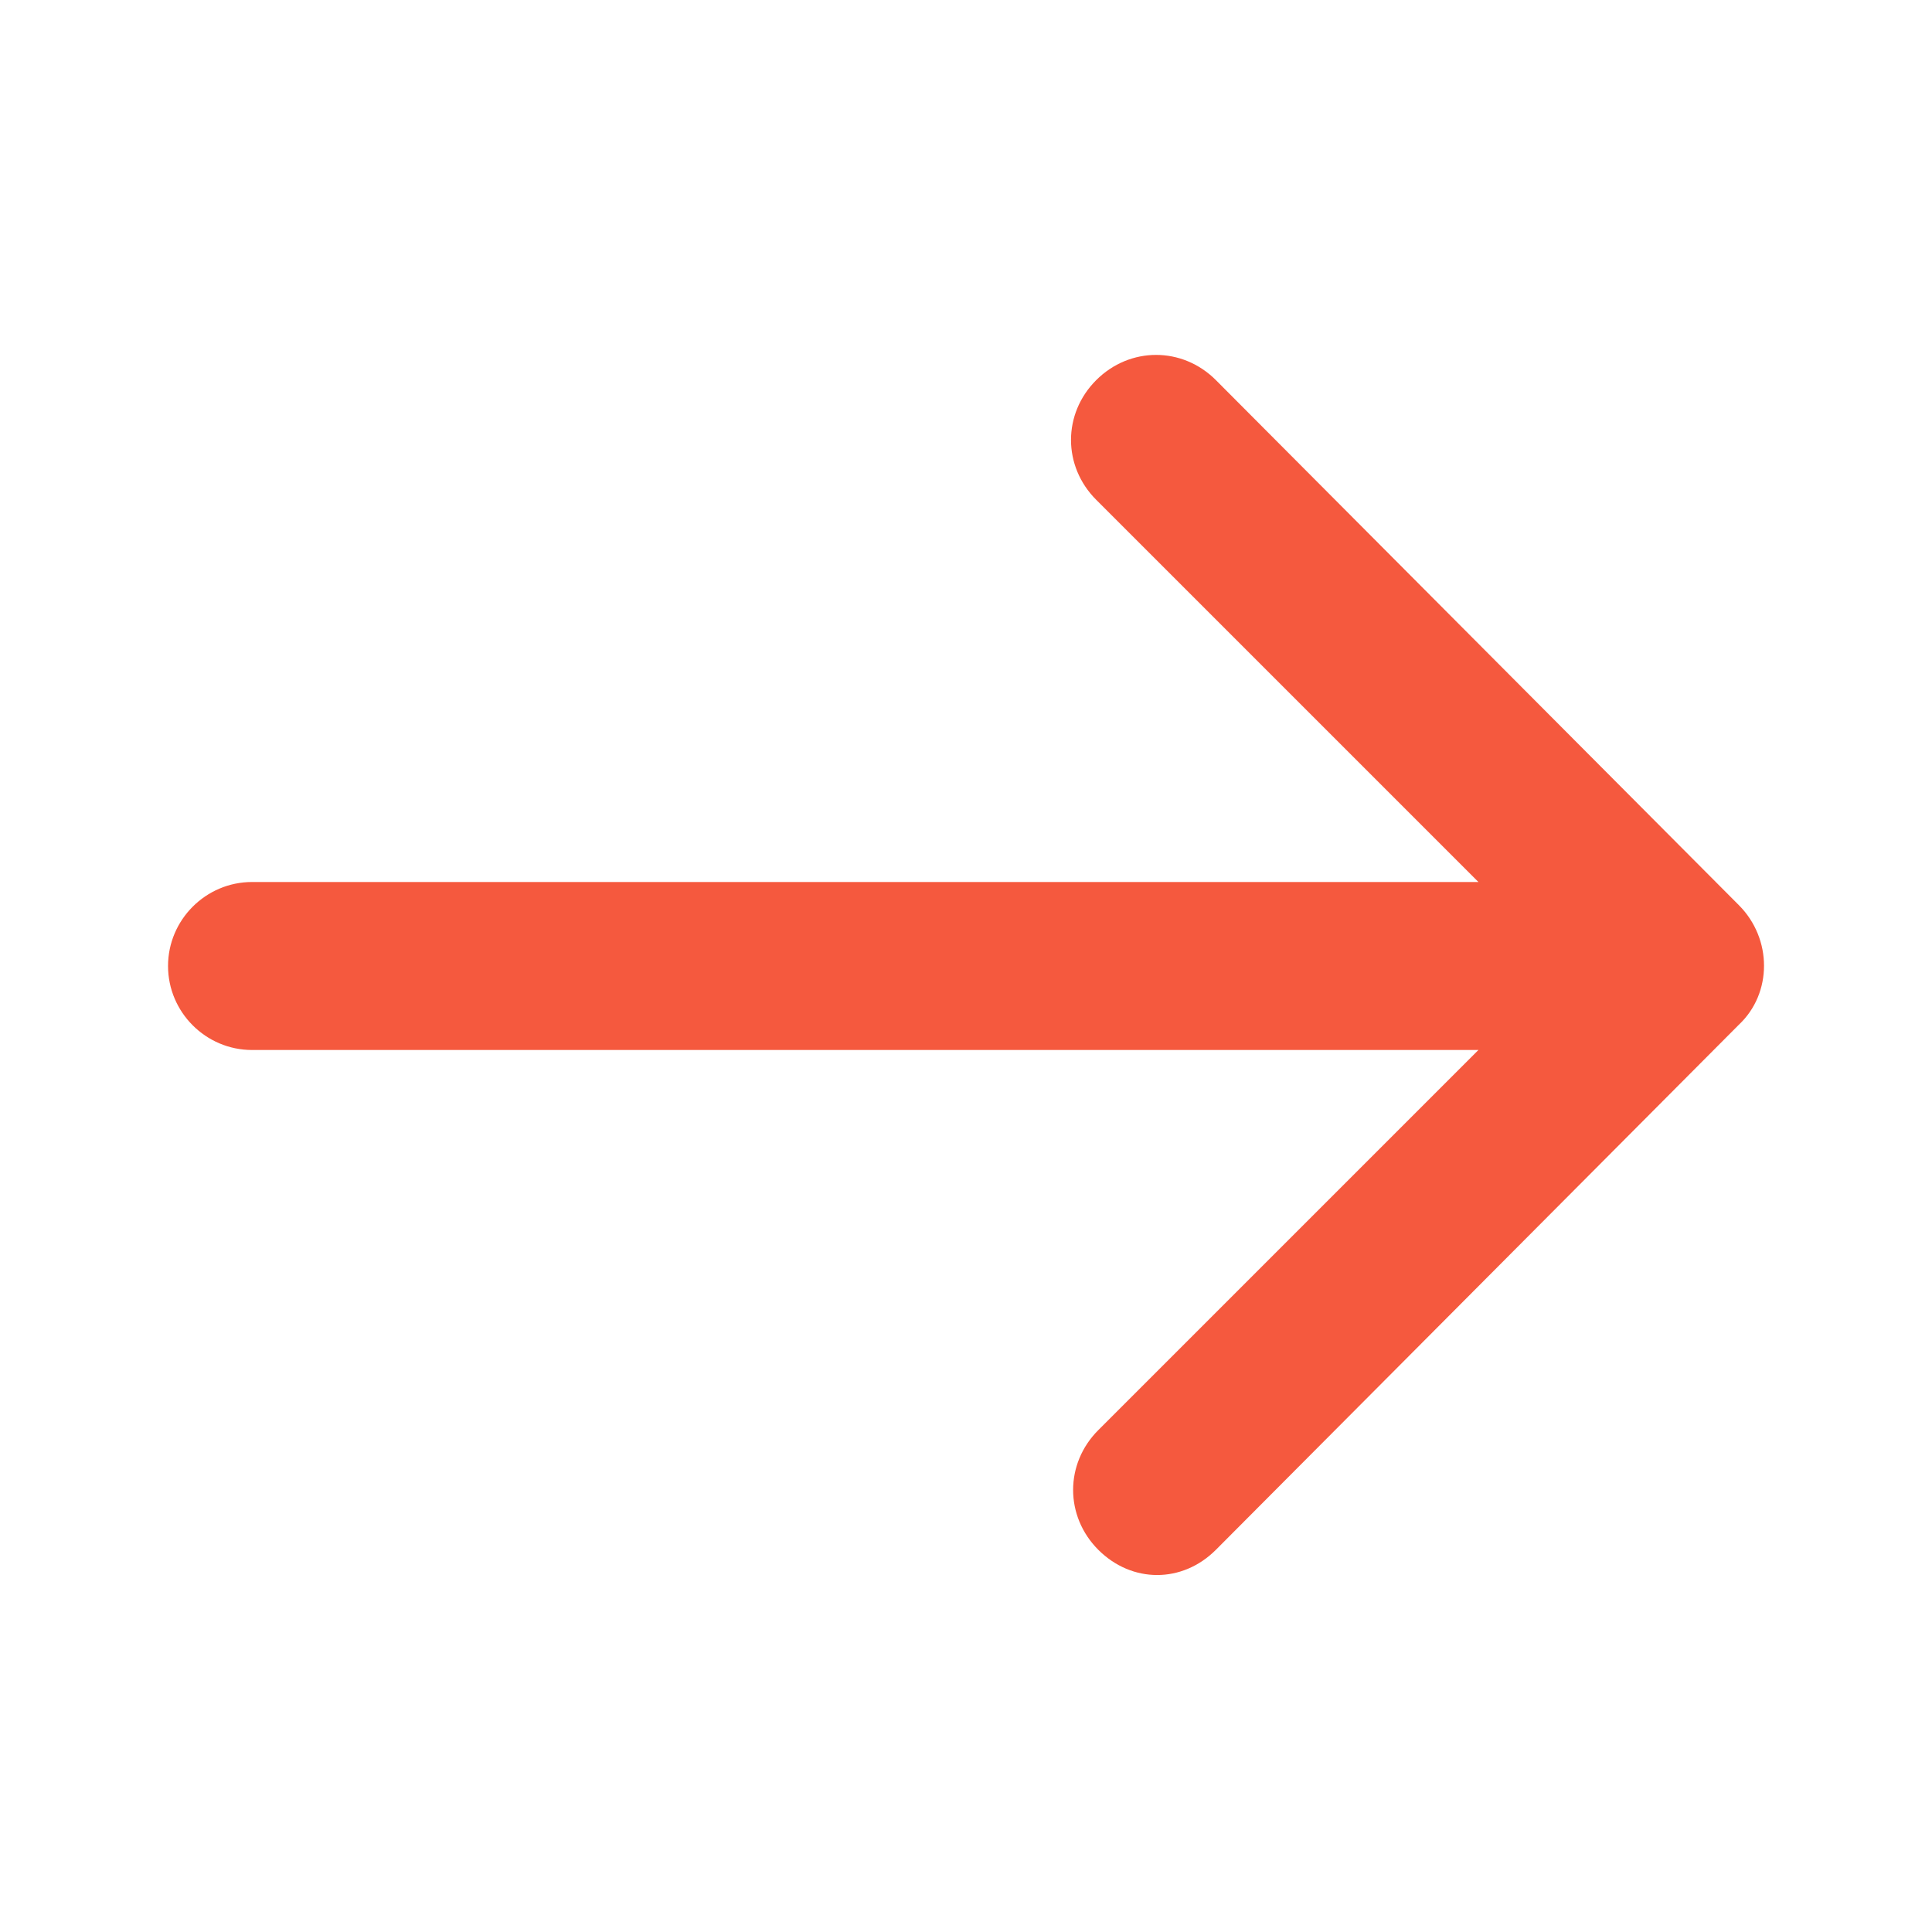 <svg width="40" height="40" viewBox="0 0 40 40" fill="none" xmlns="http://www.w3.org/2000/svg">
<path d="M36 21.217L25.174 32.087C24.826 32.435 24.392 32.609 23.957 32.609C23.522 32.609 23.087 32.435 22.739 32.087C22.044 31.391 22.044 30.304 22.739 29.609L30.609 21.739H5.218C4.261 21.739 3.479 20.956 3.479 20C3.479 19.044 4.261 18.261 5.218 18.261H30.609L22.696 10.348C22 9.652 22 8.565 22.696 7.87C23.392 7.174 24.479 7.174 25.174 7.87L36 18.739C36.696 19.435 36.696 20.565 36 21.217Z" fill="#F5593E"/>
</svg>

